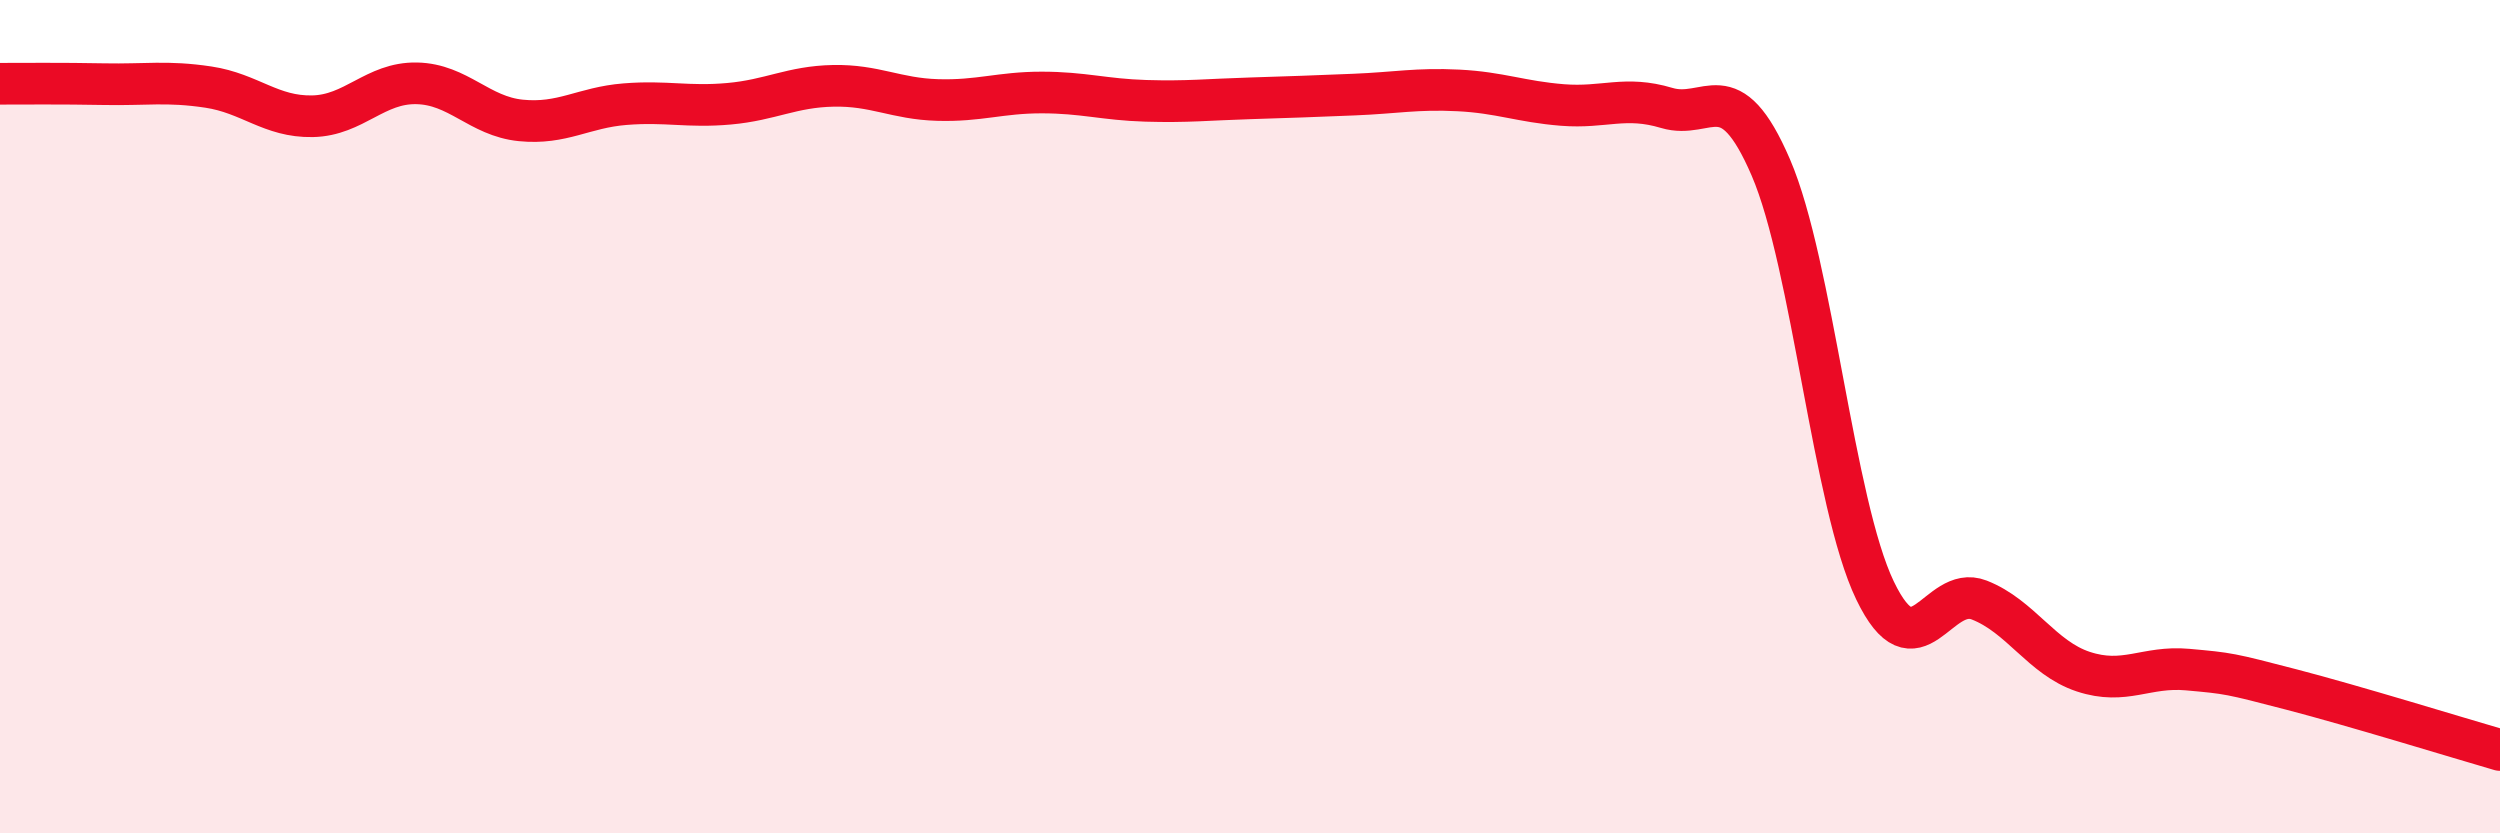 
    <svg width="60" height="20" viewBox="0 0 60 20" xmlns="http://www.w3.org/2000/svg">
      <path
        d="M 0,2.01 C 0.5,2.01 1.5,2 2.5,2.02 C 3.5,2.04 4,1.94 5,2.09 C 6,2.24 6.5,2.81 7.5,2.79 C 8.5,2.77 9,1.98 10,2 C 11,2.02 11.5,2.79 12.5,2.89 C 13.5,2.99 14,2.58 15,2.5 C 16,2.42 16.5,2.58 17.5,2.49 C 18.5,2.4 19,2.08 20,2.06 C 21,2.04 21.5,2.37 22.5,2.4 C 23.5,2.43 24,2.22 25,2.22 C 26,2.22 26.5,2.39 27.5,2.42 C 28.5,2.45 29,2.39 30,2.36 C 31,2.33 31.5,2.31 32.5,2.27 C 33.5,2.23 34,2.12 35,2.17 C 36,2.22 36.5,2.44 37.5,2.52 C 38.5,2.6 39,2.29 40,2.59 C 41,2.89 41.5,1.7 42.5,4.02 C 43.5,6.34 44,12.09 45,14.17 C 46,16.25 46.5,14.01 47.5,14.4 C 48.5,14.79 49,15.79 50,16.12 C 51,16.45 51.5,15.98 52.5,16.07 C 53.5,16.16 53.5,16.16 55,16.55 C 56.5,16.94 59,17.71 60,18L60 20L0 20Z"
        fill="#EB0A25"
        opacity="0.1"
        stroke-linecap="round"
        stroke-linejoin="round"
      />
      <path
        d="M 0,2.01 C 0.5,2.01 1.5,2 2.5,2.02 C 3.5,2.04 4,1.94 5,2.09 C 6,2.24 6.5,2.81 7.5,2.79 C 8.5,2.77 9,1.98 10,2 C 11,2.02 11.5,2.79 12.5,2.89 C 13.5,2.99 14,2.58 15,2.5 C 16,2.42 16.5,2.58 17.5,2.49 C 18.5,2.4 19,2.08 20,2.06 C 21,2.04 21.5,2.37 22.5,2.4 C 23.5,2.43 24,2.22 25,2.22 C 26,2.22 26.5,2.39 27.5,2.42 C 28.5,2.45 29,2.39 30,2.36 C 31,2.33 31.5,2.31 32.5,2.27 C 33.5,2.23 34,2.12 35,2.17 C 36,2.22 36.5,2.44 37.5,2.52 C 38.5,2.6 39,2.29 40,2.59 C 41,2.89 41.5,1.7 42.5,4.02 C 43.5,6.34 44,12.09 45,14.17 C 46,16.25 46.5,14.01 47.5,14.4 C 48.5,14.79 49,15.79 50,16.12 C 51,16.45 51.5,15.98 52.5,16.07 C 53.5,16.16 53.5,16.16 55,16.55 C 56.5,16.94 59,17.71 60,18"
        stroke="#EB0A25"
        stroke-width="1"
        fill="none"
        stroke-linecap="round"
        stroke-linejoin="round"
      />
    </svg>
  